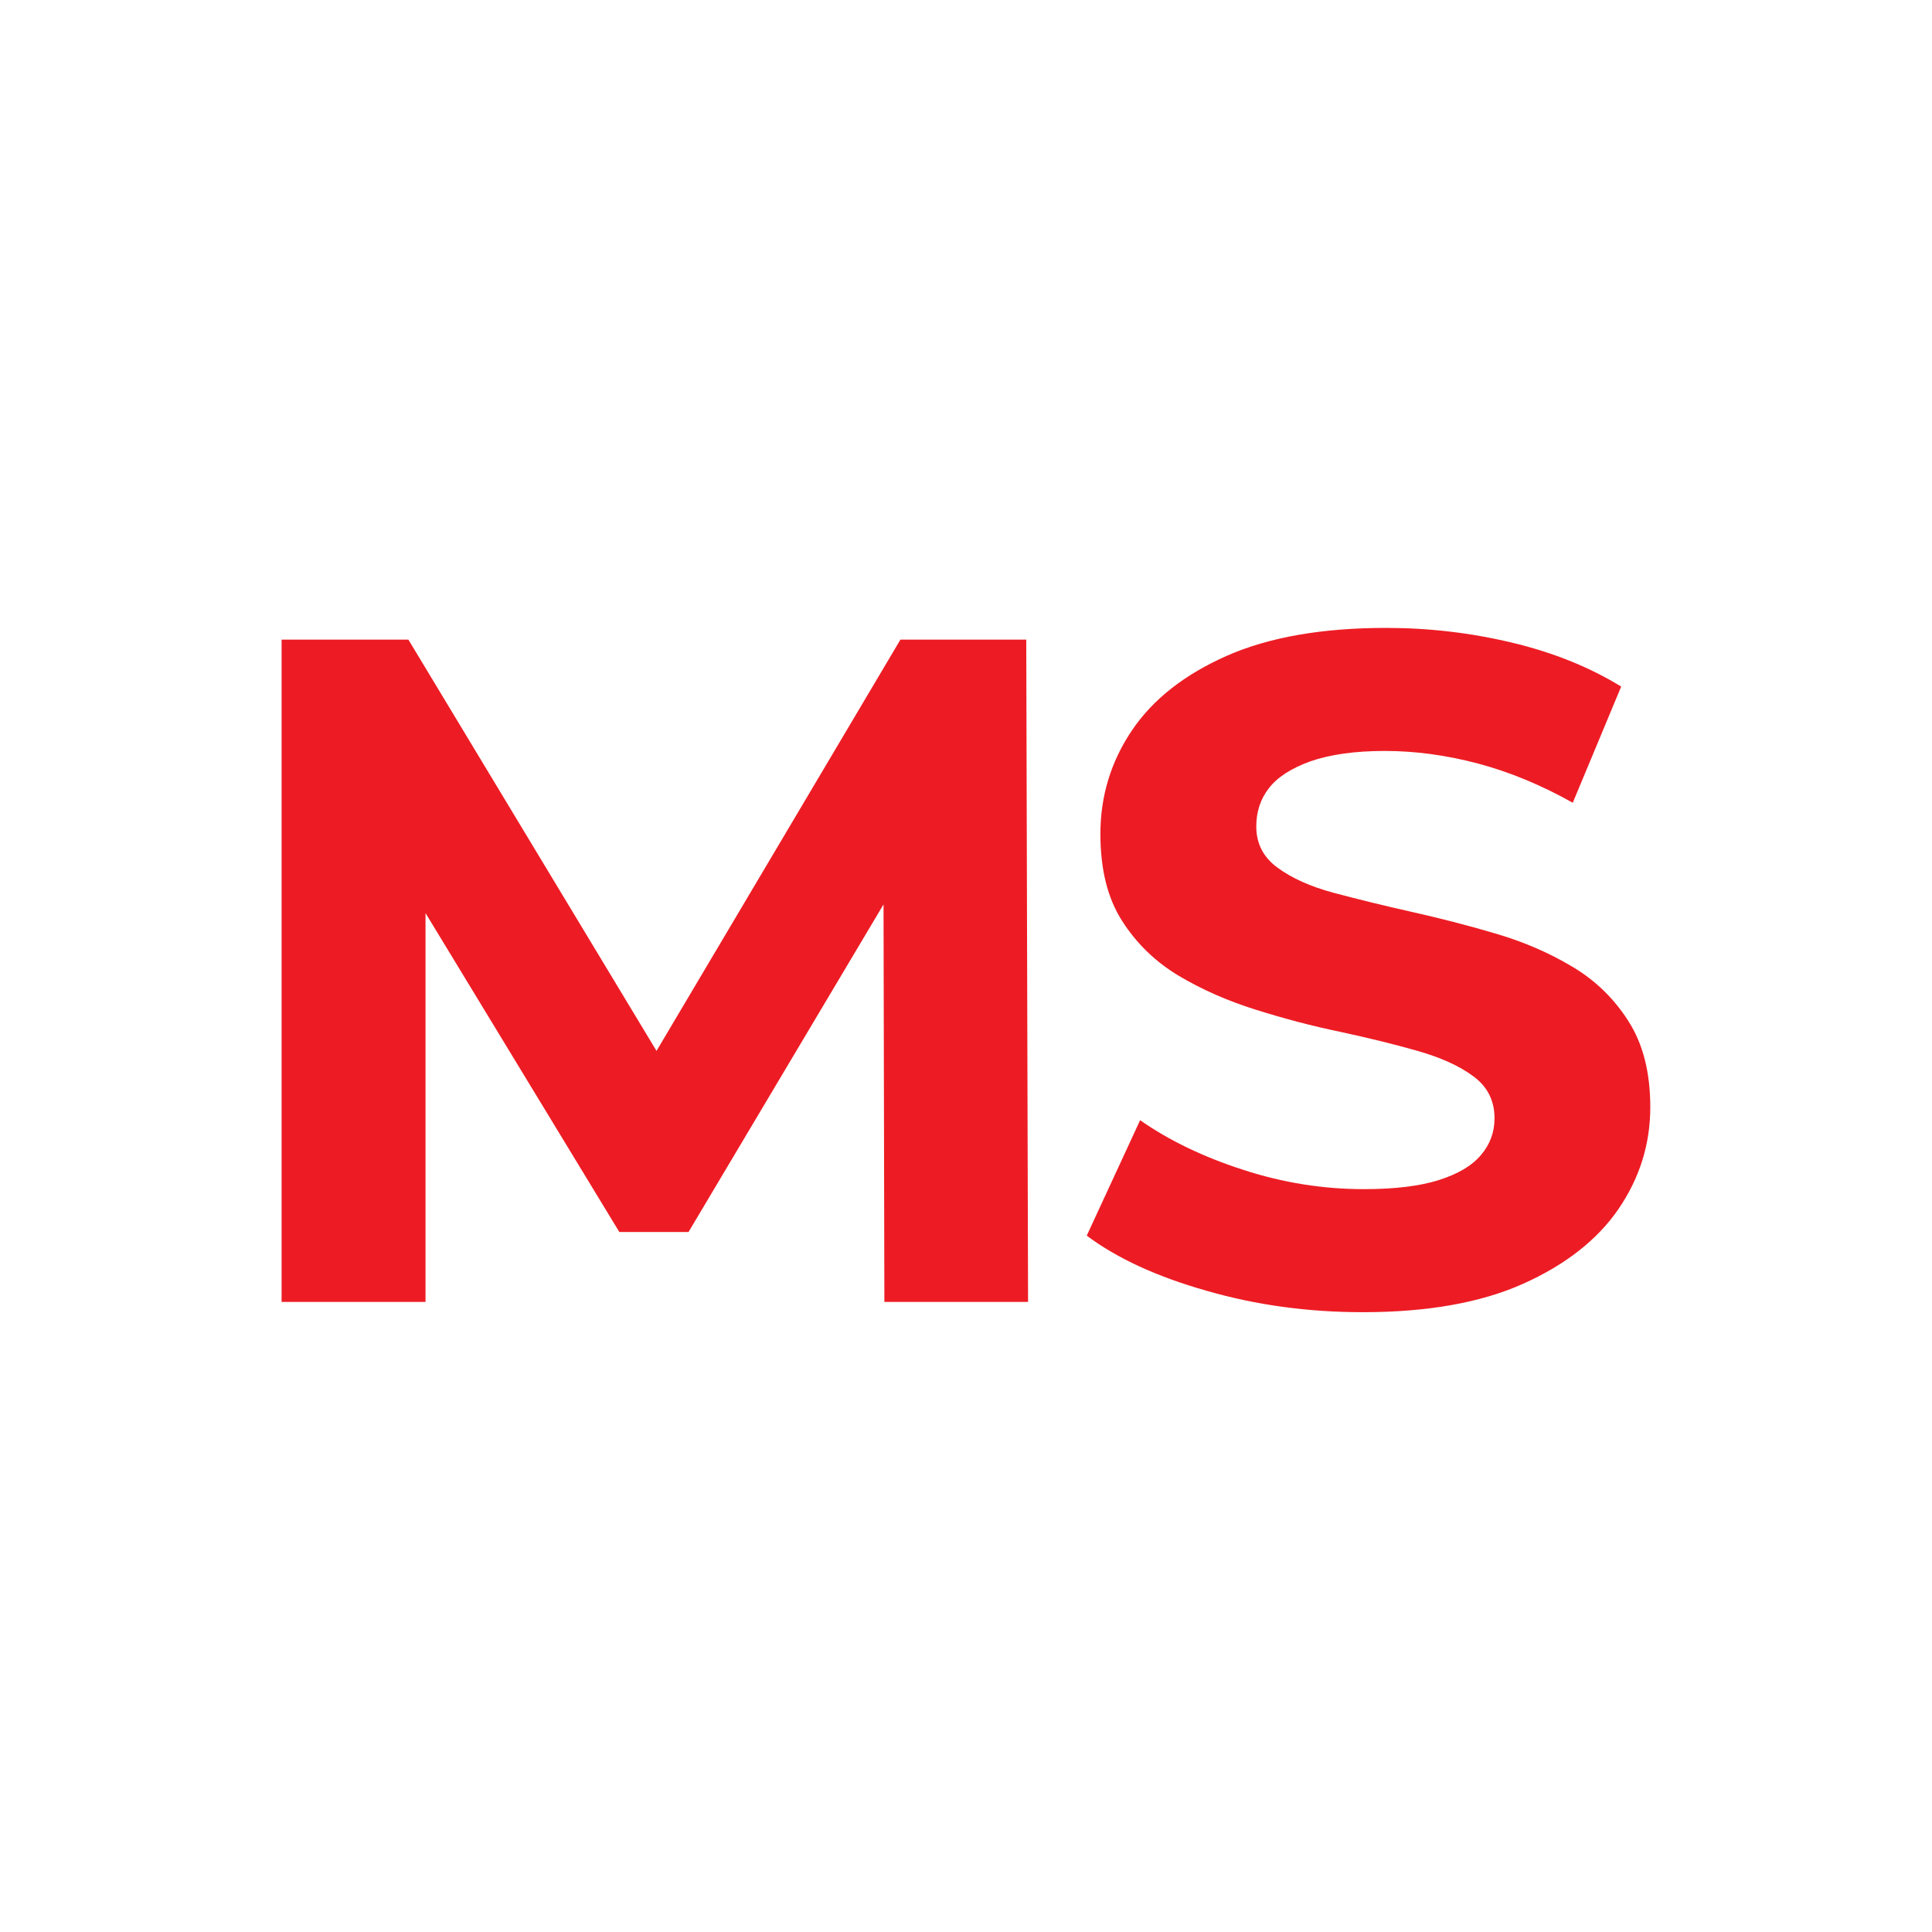 <svg width="16" height="16" viewBox="0 0 16 16" fill="none" xmlns="http://www.w3.org/2000/svg">
<rect width="16" height="16" fill="white"/>
<path d="M7.457 5.297L5.437 8.703L3.382 5.297H2.332V10.782H3.524V7.562L5.129 10.203H5.702L7.317 7.49L7.324 10.782H8.514L8.499 5.297H7.457Z" fill="#ED1C24"/>
<path d="M13.018 8.004C12.826 7.889 12.614 7.798 12.381 7.73C12.149 7.661 11.915 7.602 11.683 7.55C11.451 7.498 11.238 7.445 11.045 7.394C10.852 7.342 10.697 7.272 10.579 7.185C10.462 7.099 10.404 6.986 10.404 6.844C10.404 6.724 10.438 6.618 10.508 6.528C10.578 6.437 10.692 6.363 10.852 6.305C11.013 6.249 11.219 6.219 11.47 6.219C11.72 6.219 11.978 6.254 12.239 6.323C12.502 6.393 12.763 6.501 13.025 6.648L13.426 5.686C13.164 5.525 12.862 5.403 12.521 5.322C12.178 5.24 11.831 5.2 11.478 5.2C10.95 5.2 10.509 5.277 10.16 5.431C9.81 5.586 9.548 5.791 9.374 6.049C9.2 6.307 9.113 6.593 9.113 6.906C9.113 7.199 9.172 7.438 9.293 7.627C9.413 7.815 9.57 7.966 9.762 8.081C9.955 8.196 10.167 8.289 10.4 8.362C10.632 8.435 10.866 8.497 11.098 8.545C11.33 8.595 11.543 8.647 11.736 8.702C11.929 8.757 12.084 8.826 12.201 8.913C12.319 8.999 12.377 9.116 12.377 9.261C12.377 9.376 12.34 9.477 12.265 9.565C12.19 9.654 12.074 9.723 11.915 9.773C11.758 9.823 11.55 9.848 11.294 9.848C10.958 9.848 10.624 9.795 10.296 9.688C9.967 9.582 9.682 9.445 9.442 9.277L9 10.233C9.251 10.421 9.583 10.574 9.994 10.69C10.405 10.809 10.837 10.867 11.286 10.867C11.819 10.867 12.263 10.789 12.613 10.632C12.962 10.476 13.227 10.269 13.402 10.015C13.578 9.758 13.667 9.477 13.667 9.169C13.667 8.883 13.607 8.645 13.486 8.457C13.367 8.269 13.21 8.117 13.017 8.003L13.018 8.004Z" fill="#ED1C24"/>
</svg>
